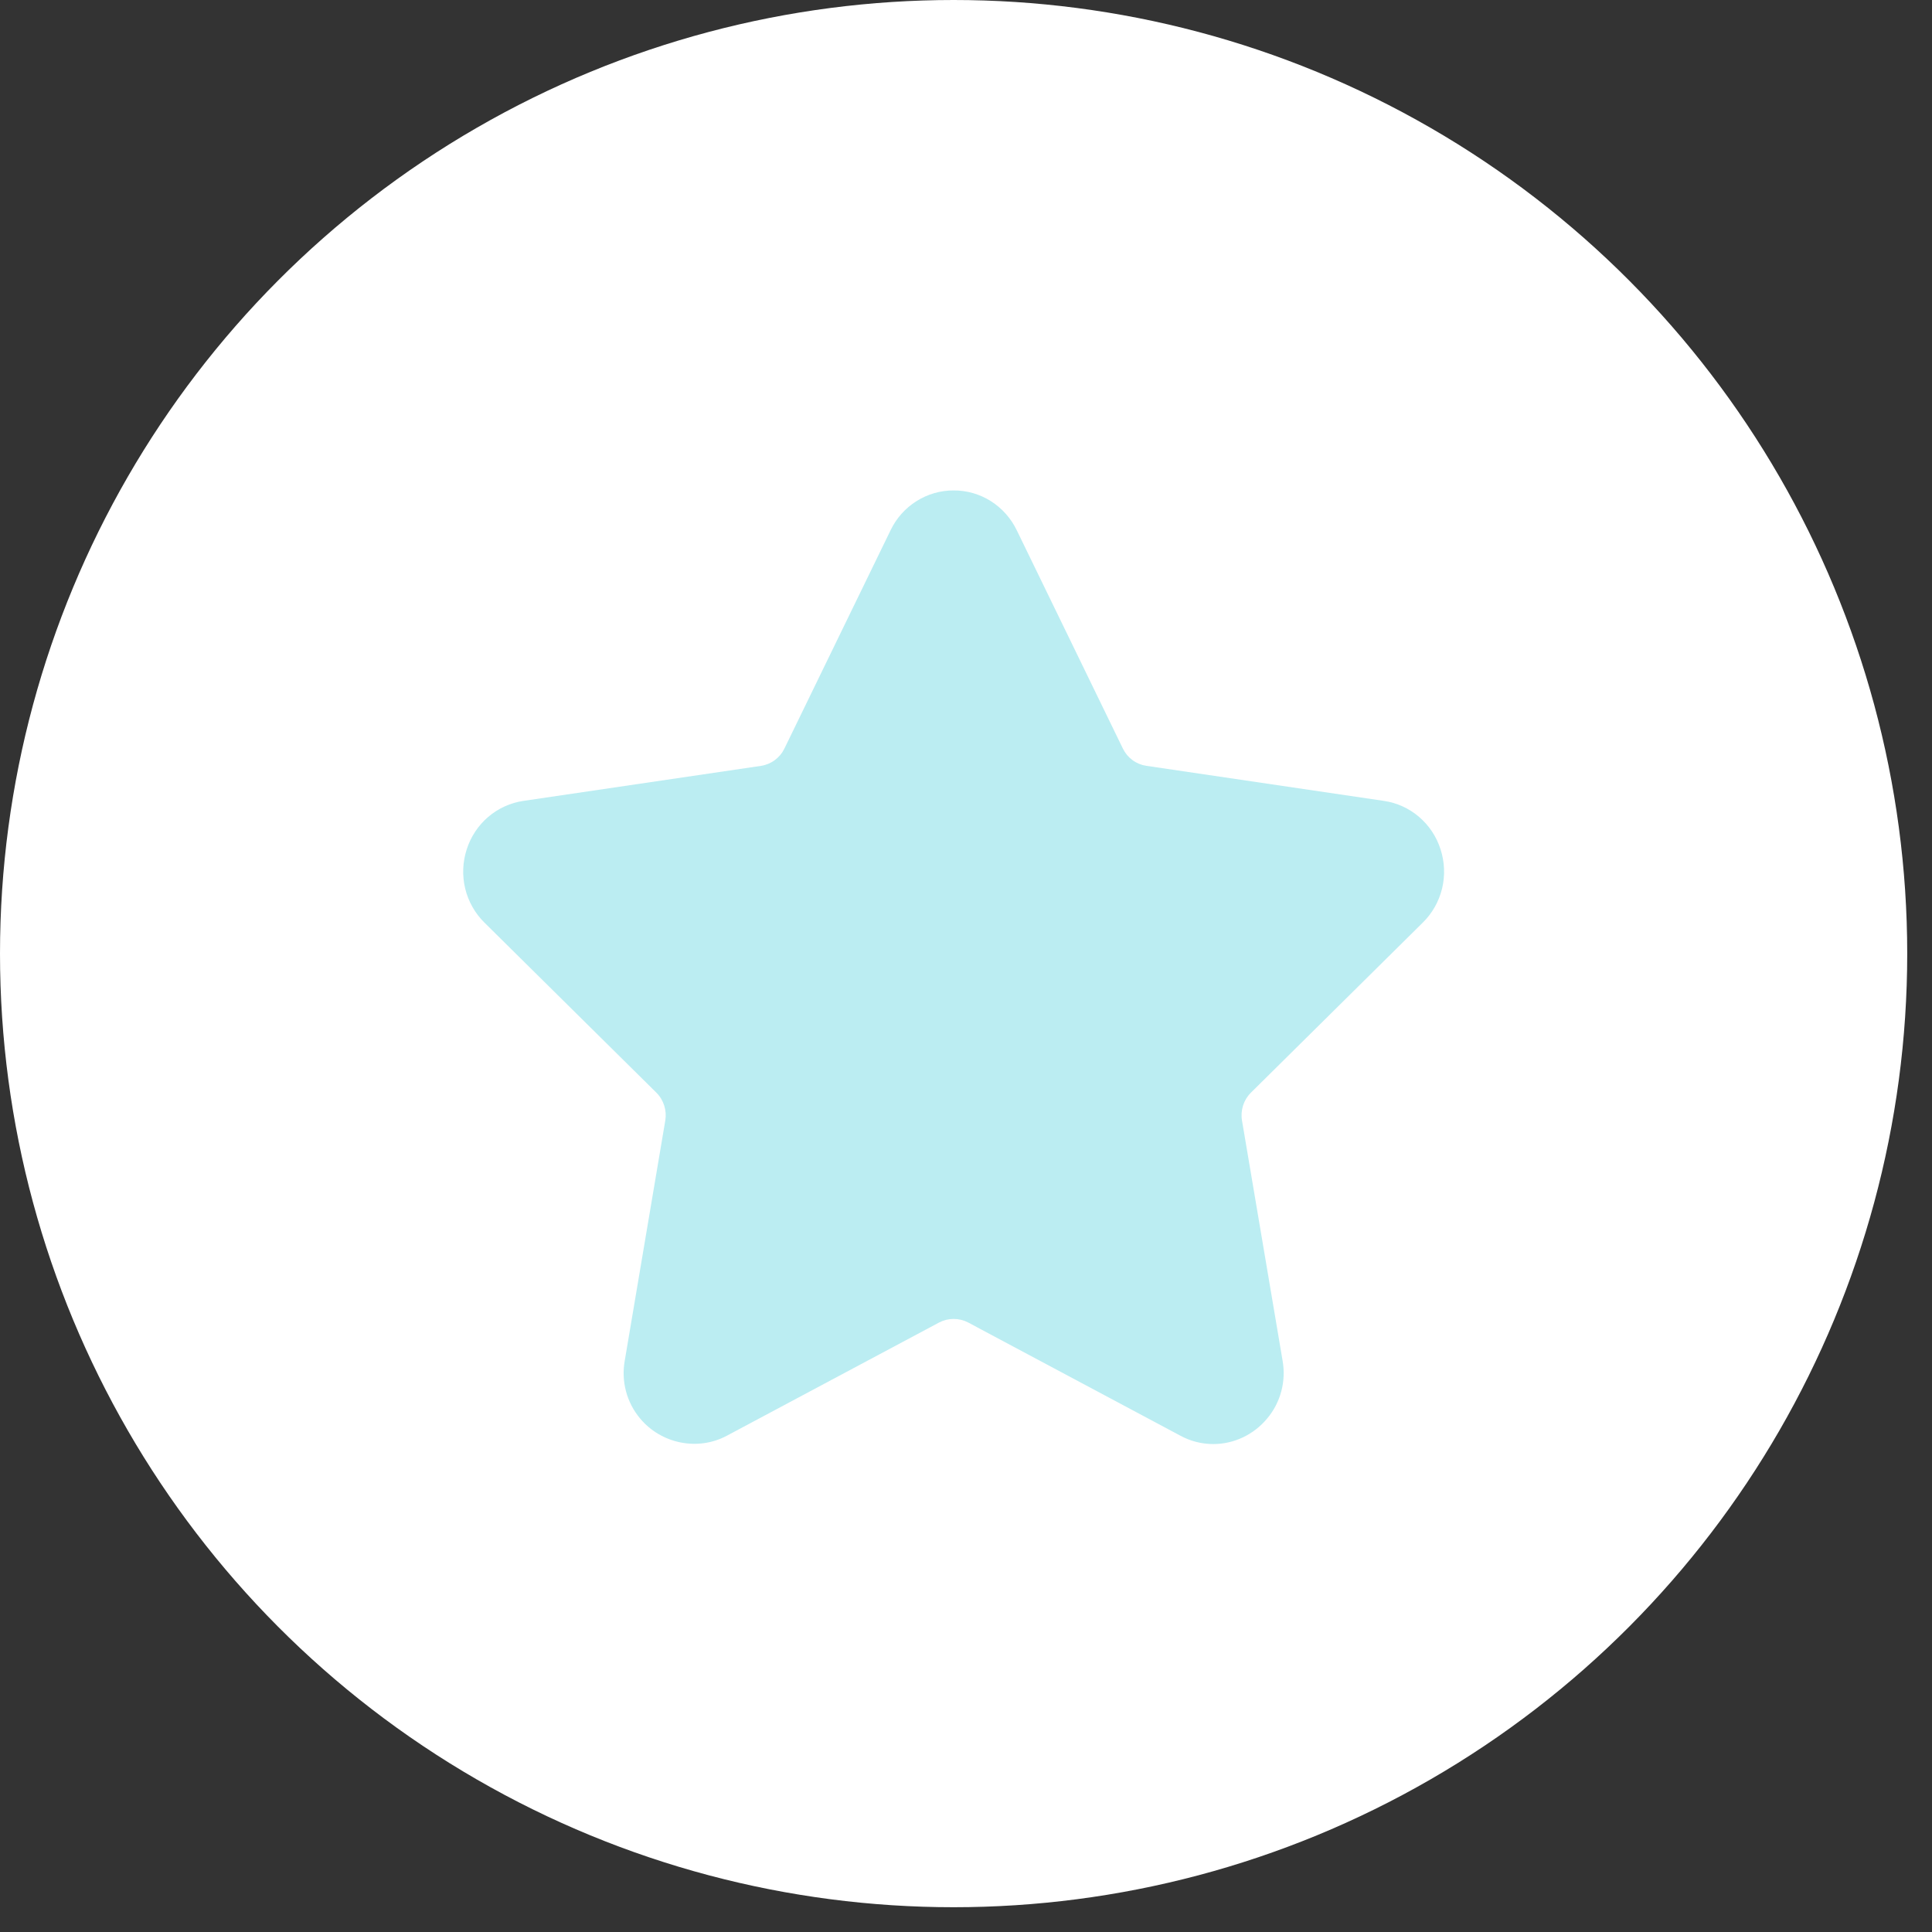 <svg width="34" height="34" viewBox="0 0 34 34" fill="none" xmlns="http://www.w3.org/2000/svg">
<rect x="0" y="0" width="34" height="34" fill="#333333" stroke="none"/>
<circle cx="16.782" cy="16.782" r="16.782" fill="white"/>
<path d="M25.039 16.236C25.205 16.073 25.322 15.866 25.378 15.638C25.433 15.411 25.424 15.172 25.352 14.949C25.281 14.725 25.15 14.527 24.973 14.376C24.796 14.224 24.581 14.127 24.352 14.094L20.173 13.477C20.085 13.464 20.002 13.43 19.93 13.377C19.858 13.324 19.801 13.255 19.761 13.174L17.893 9.331C17.791 9.12 17.633 8.943 17.437 8.819C17.241 8.695 17.014 8.63 16.783 8.631C16.552 8.63 16.325 8.695 16.129 8.819C15.932 8.943 15.774 9.12 15.673 9.331L13.804 13.174C13.724 13.338 13.57 13.451 13.392 13.478L9.213 14.094C8.984 14.127 8.769 14.225 8.592 14.376C8.415 14.527 8.284 14.726 8.213 14.949C8.141 15.172 8.132 15.411 8.187 15.639C8.243 15.867 8.36 16.074 8.526 16.237L11.55 19.228C11.679 19.356 11.738 19.54 11.708 19.719L10.995 23.943C10.962 24.123 10.97 24.307 11.016 24.483C11.063 24.66 11.148 24.823 11.264 24.962C11.633 25.406 12.276 25.541 12.79 25.267L16.528 23.273C16.607 23.232 16.694 23.211 16.783 23.211C16.871 23.211 16.958 23.232 17.037 23.273L20.775 25.267C20.952 25.363 21.15 25.413 21.351 25.413C21.716 25.413 22.063 25.249 22.301 24.962C22.418 24.823 22.502 24.66 22.549 24.483C22.596 24.307 22.603 24.123 22.571 23.943L21.857 19.719C21.842 19.631 21.849 19.54 21.876 19.454C21.904 19.368 21.951 19.291 22.015 19.228L25.039 16.236Z" fill="#BBEDF2"/>
</svg>
